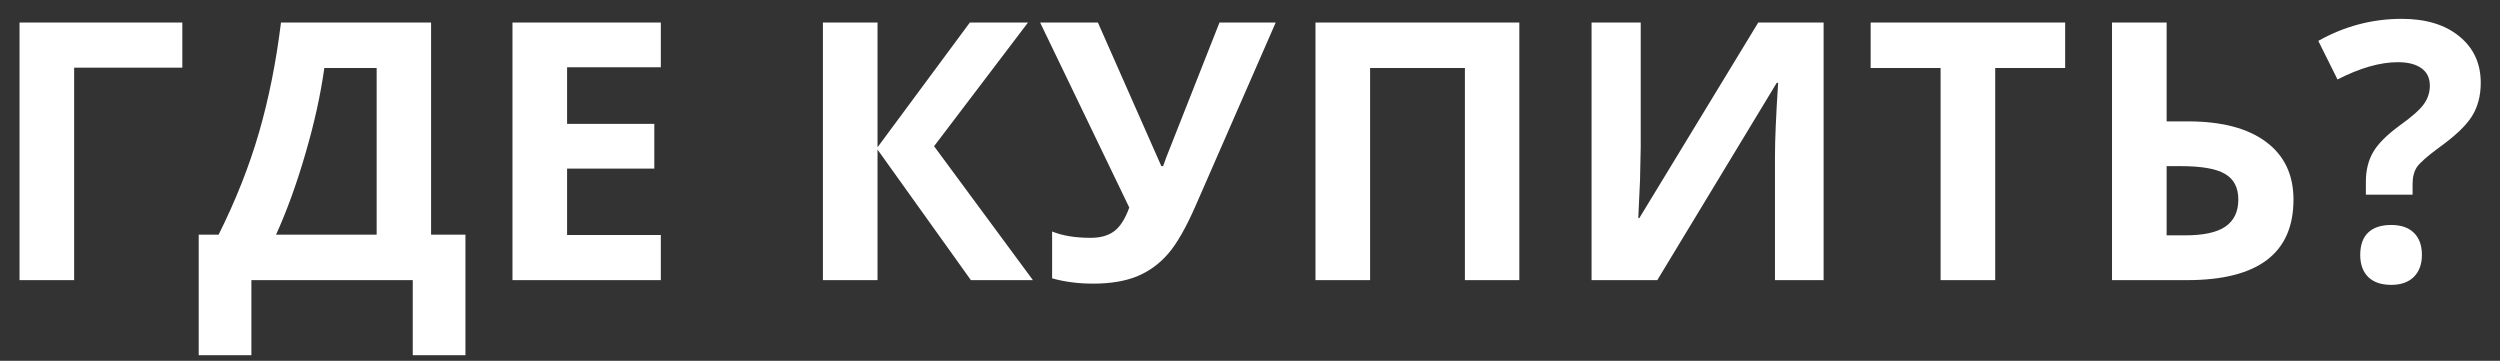 <?xml version="1.0" encoding="UTF-8"?> <svg xmlns="http://www.w3.org/2000/svg" width="97" height="14" viewBox="0 0 97 14" fill="none"><rect x="0" y="0" width="97" height="14" fill="#333333" stroke="none"/> <path d="M7.074 0.875V2.625H2.877V10.869H0.758V0.875H7.074ZM7.71 9.105H8.482C9.143 7.783 9.665 6.464 10.048 5.147C10.43 3.825 10.715 2.401 10.902 0.875H16.726V9.105H18.059V13.781H16.015V10.869H9.754V13.781H7.71V9.105ZM12.584 2.638C12.438 3.682 12.194 4.787 11.852 5.954C11.515 7.12 11.134 8.171 10.711 9.105H14.614V2.638H12.584ZM25.64 10.869H19.884V0.875H25.64V2.611H22.003V4.805H25.387V6.542H22.003V9.119H25.64V10.869ZM40.077 10.869H37.671L34.048 5.803V10.869H31.929V0.875H34.048V5.714L37.63 0.875H39.886L36.242 5.673L40.077 10.869ZM49.497 0.875L46.407 7.943C46.02 8.832 45.655 9.47 45.313 9.857C44.976 10.244 44.575 10.534 44.11 10.725C43.645 10.912 43.08 11.005 42.415 11.005C41.845 11.005 41.314 10.937 40.822 10.8V8.982C41.223 9.146 41.722 9.228 42.319 9.228C42.697 9.228 43.002 9.142 43.235 8.968C43.467 8.791 43.661 8.485 43.816 8.052L40.357 0.875H42.599L45.06 6.446H45.129L45.252 6.104L47.316 0.875H49.497ZM58.95 10.869H56.838V2.638H53.16V10.869H51.041V0.875H58.95V10.869ZM61.753 0.875H63.66V5.701L63.633 6.993L63.565 8.463H63.605L68.22 0.875H70.756V10.869H68.869V6.07C68.869 5.427 68.91 4.475 68.992 3.213H68.938L64.303 10.869H61.753V0.875ZM77.414 10.869H75.295V2.638H72.581V0.875H80.128V2.638H77.414V10.869ZM88.987 7.745C88.987 9.827 87.611 10.869 84.858 10.869H81.946V0.875H84.065V4.71H84.899C86.202 4.71 87.209 4.974 87.92 5.503C88.631 6.031 88.987 6.779 88.987 7.745ZM84.065 9.132H84.776C85.491 9.132 86.015 9.019 86.348 8.791C86.681 8.558 86.847 8.21 86.847 7.745C86.847 7.284 86.678 6.954 86.341 6.754C86.004 6.548 85.425 6.446 84.605 6.446H84.065V9.132ZM91.796 7.553V7.047C91.796 6.61 91.889 6.229 92.076 5.906C92.263 5.582 92.605 5.238 93.102 4.874C93.58 4.532 93.895 4.254 94.045 4.04C94.2 3.825 94.278 3.586 94.278 3.322C94.278 3.026 94.168 2.8 93.949 2.645C93.731 2.49 93.425 2.413 93.033 2.413C92.35 2.413 91.57 2.636 90.695 3.083L89.95 1.586C90.967 1.016 92.044 0.731 93.184 0.731C94.123 0.731 94.868 0.957 95.419 1.408C95.975 1.859 96.253 2.461 96.253 3.213C96.253 3.714 96.139 4.147 95.911 4.511C95.683 4.876 95.251 5.286 94.612 5.742C94.175 6.065 93.897 6.311 93.778 6.48C93.665 6.649 93.608 6.87 93.608 7.143V7.553H91.796ZM91.577 9.891C91.577 9.508 91.68 9.219 91.885 9.023C92.09 8.827 92.388 8.729 92.781 8.729C93.159 8.729 93.45 8.829 93.656 9.03C93.865 9.23 93.97 9.518 93.97 9.891C93.97 10.251 93.865 10.536 93.656 10.746C93.446 10.951 93.154 11.053 92.781 11.053C92.398 11.053 92.101 10.953 91.892 10.753C91.682 10.547 91.577 10.26 91.577 9.891Z" fill="white"></path> </svg> 